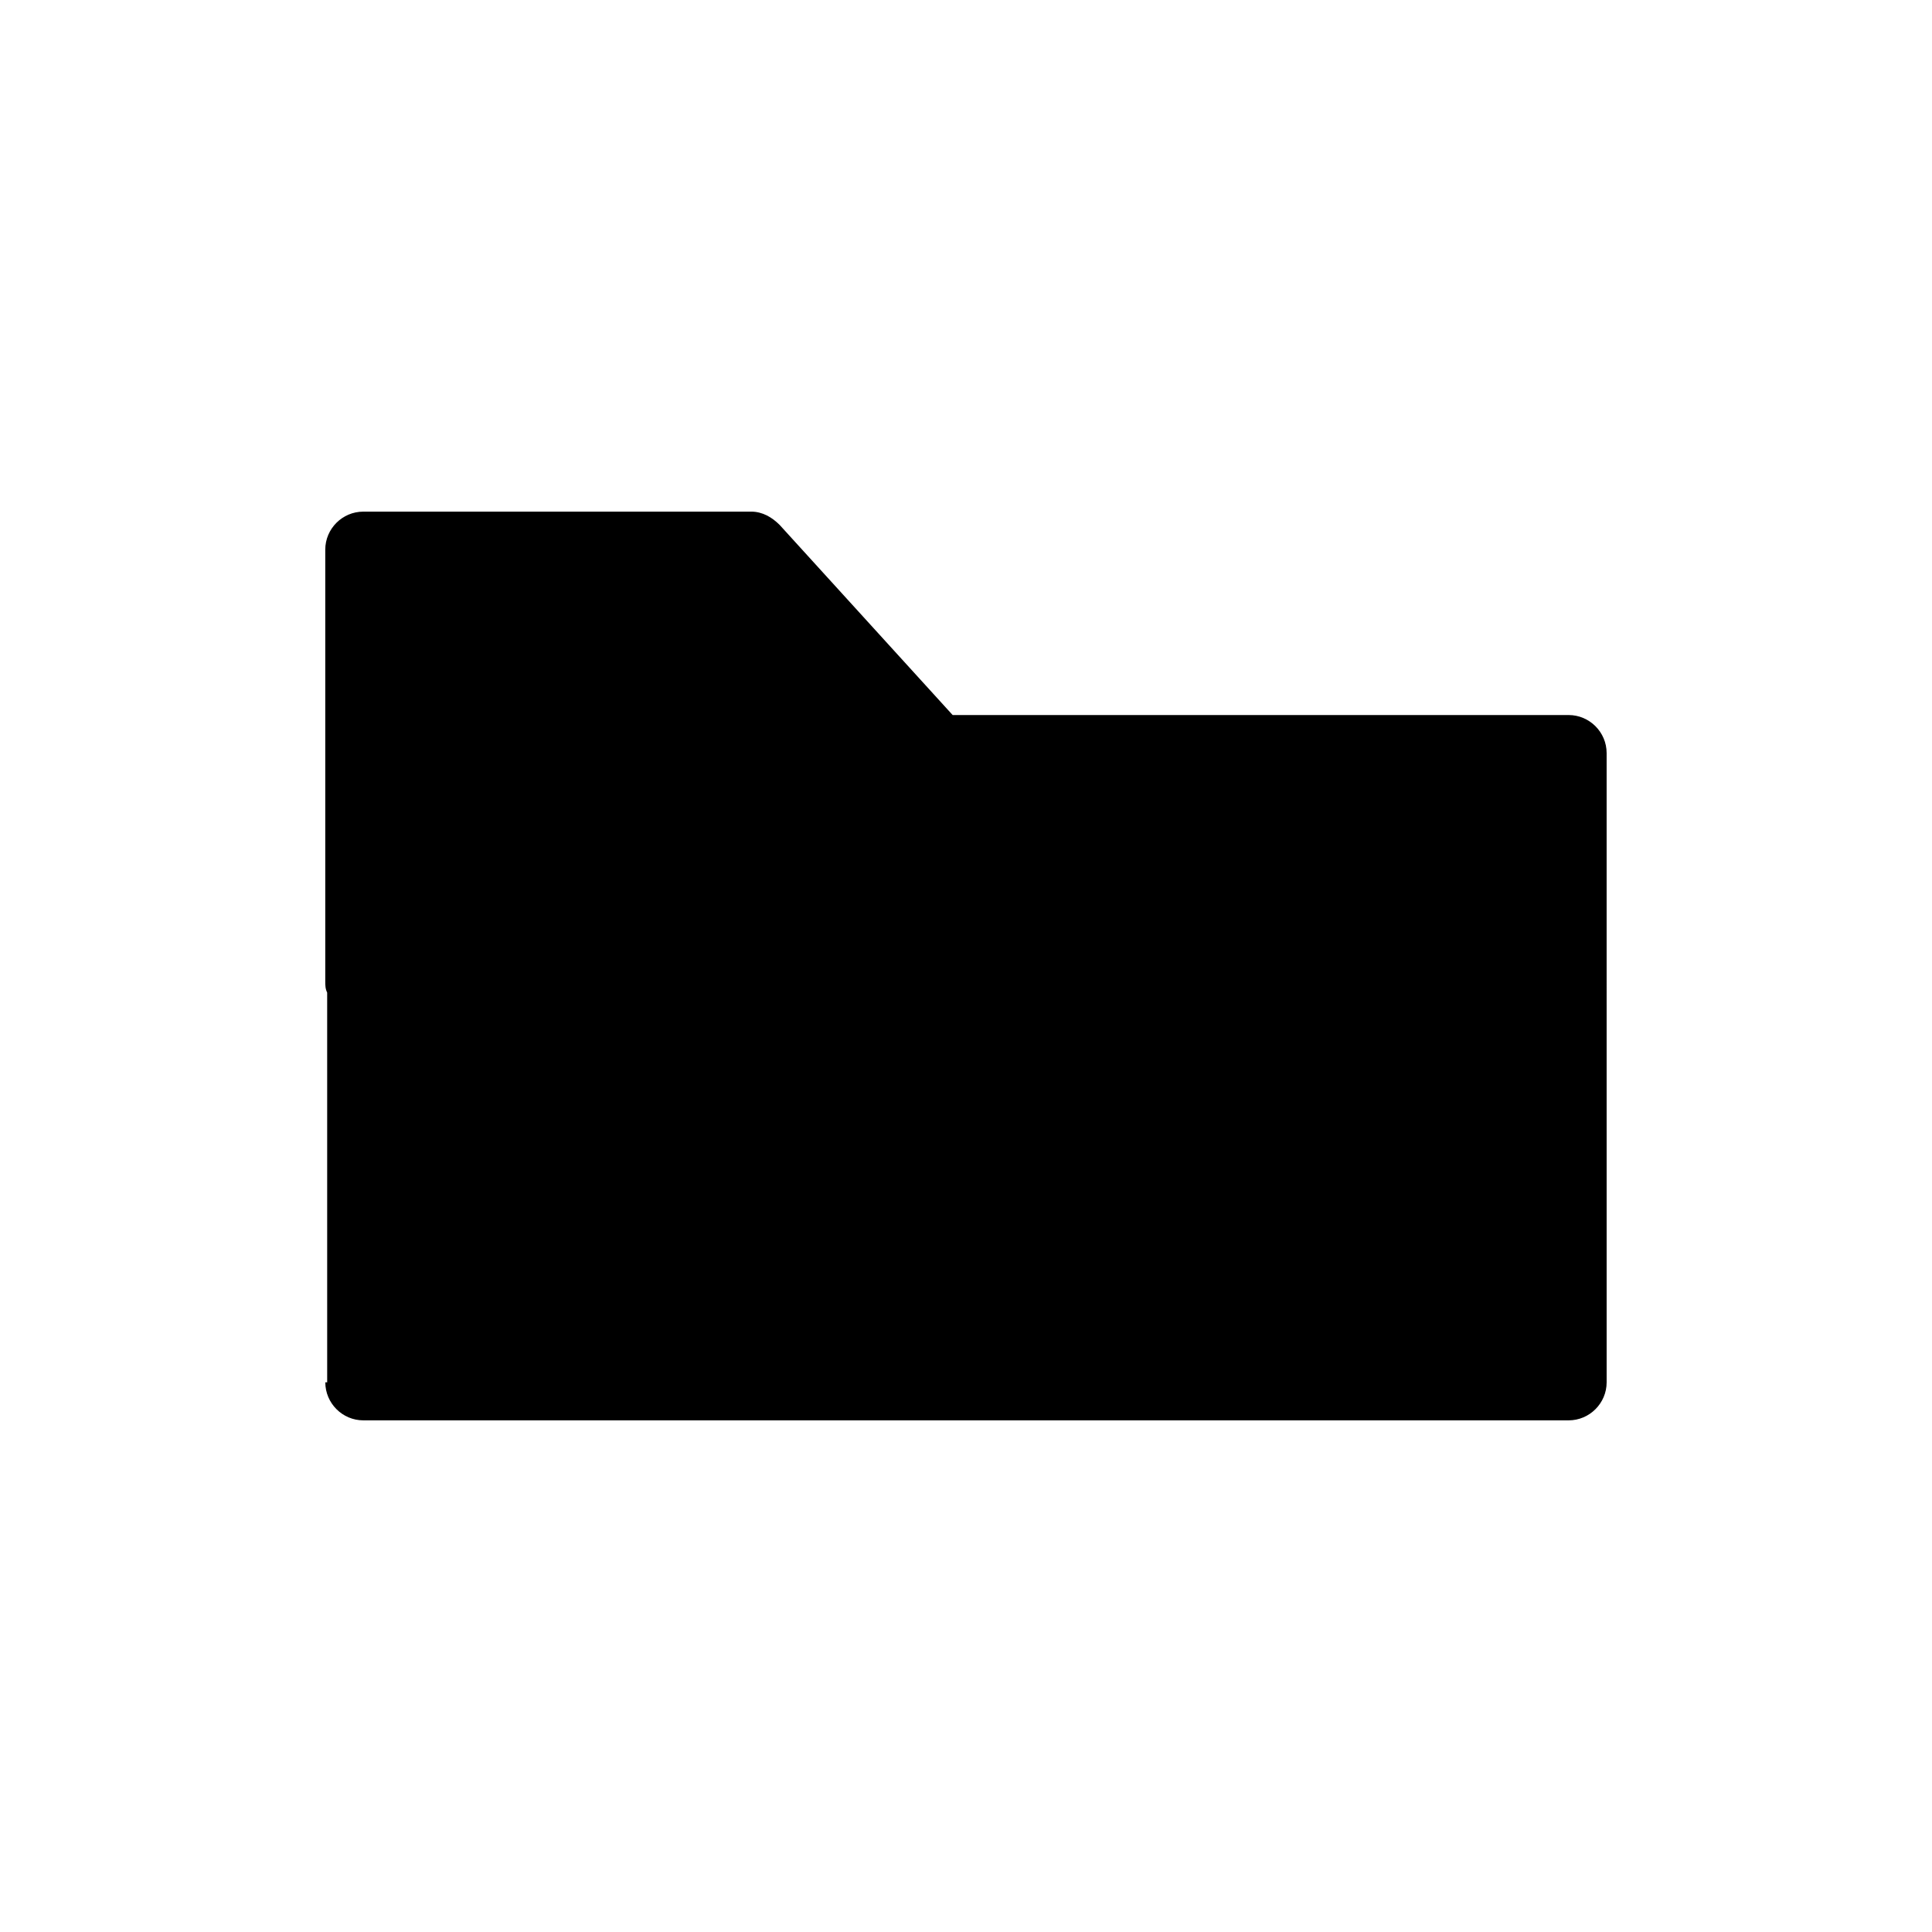 <?xml version="1.0" encoding="UTF-8"?>
<!-- Uploaded to: SVG Repo, www.svgrepo.com, Generator: SVG Repo Mixer Tools -->
<svg fill="#000000" width="800px" height="800px" version="1.1" viewBox="144 144 512 512" xmlns="http://www.w3.org/2000/svg">
 <path d="m230.21 510.33c0 5.543 4.535 10.078 10.078 10.078h319.41c5.543 0 10.078-4.535 10.078-10.078l-0.004-166.76c0-5.543-4.535-10.078-10.078-10.078l-163.23 0.004-45.848-50.383c-2.016-2.016-4.535-3.527-7.559-3.527l-102.78 0.004c-5.543 0-10.078 4.535-10.078 10.078v114.36c0 1.008 0 2.016 0.504 3.023l0.004 103.28z"/>
</svg>